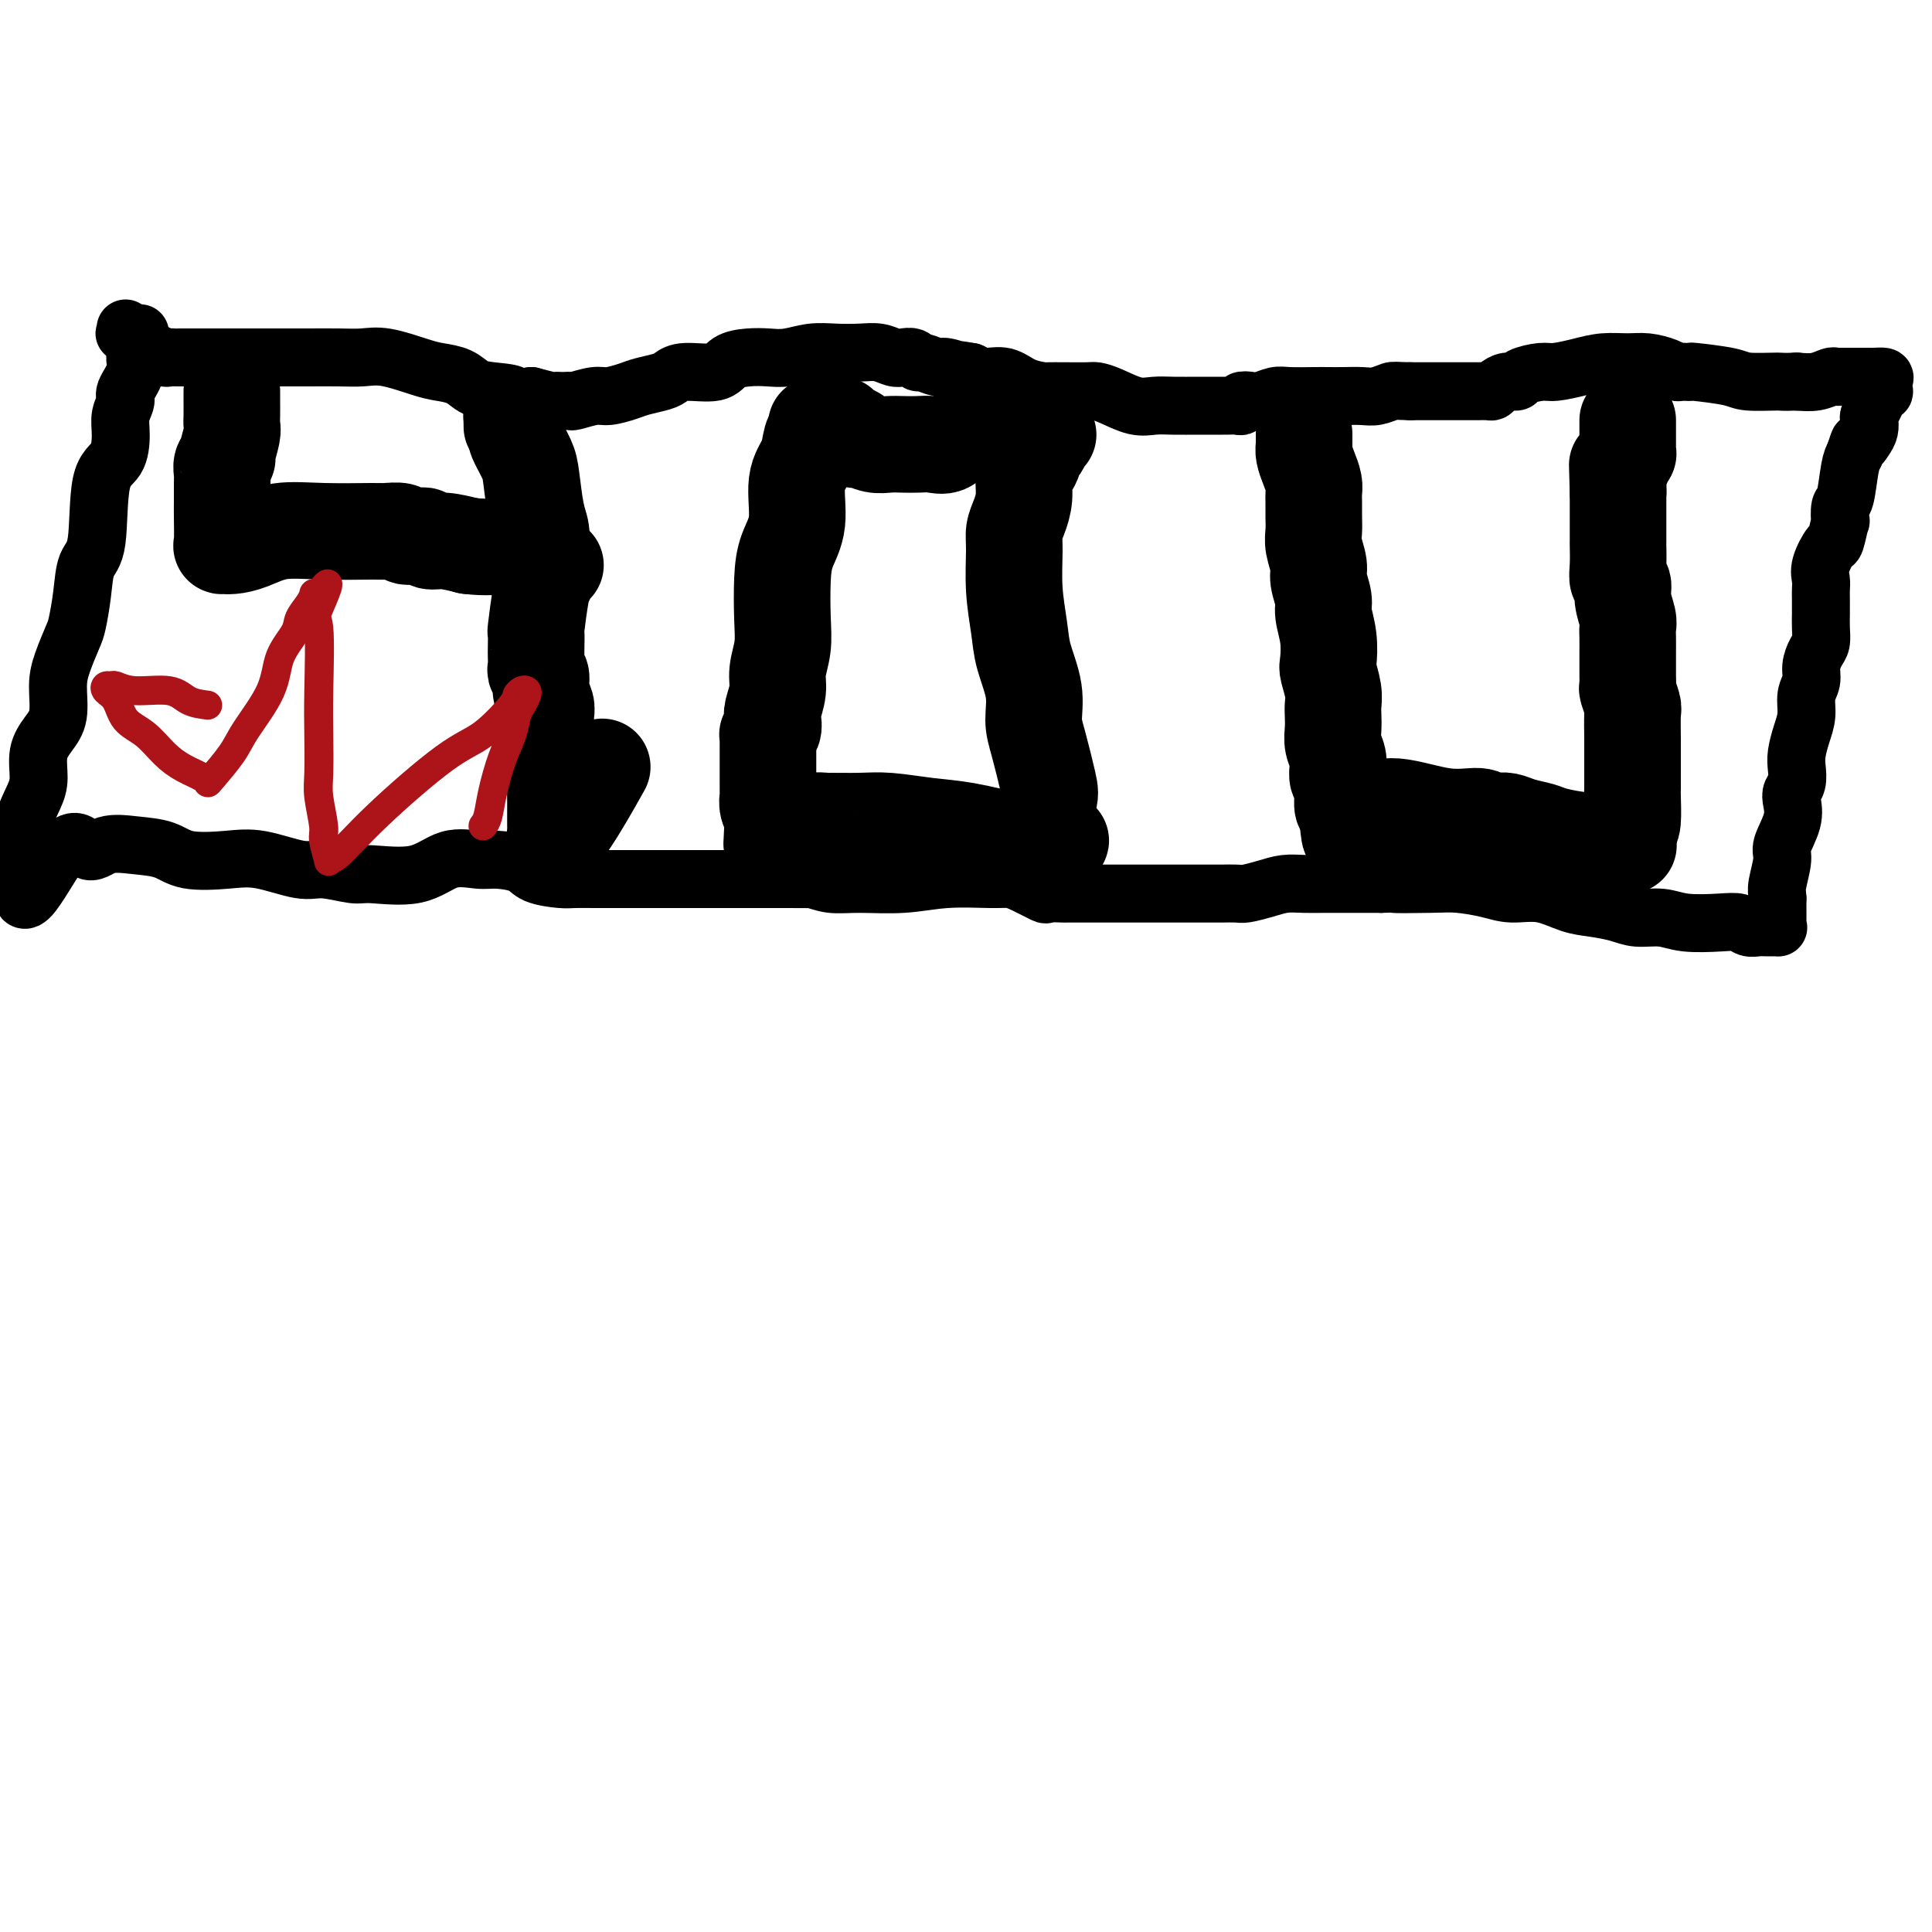 <svg viewBox='0 0 400 400' version='1.1' xmlns='http://www.w3.org/2000/svg' xmlns:xlink='http://www.w3.org/1999/xlink'><g fill='none' stroke='#000000' stroke-width='12' stroke-linecap='round' stroke-linejoin='round'><path d='M29,69c-0.035,0.633 -0.070,1.265 0,2c0.070,0.735 0.244,1.571 0,2c-0.244,0.429 -0.906,0.449 -1,1c-0.094,0.551 0.382,1.633 0,3c-0.382,1.367 -1.620,3.020 -2,4c-0.380,0.980 0.098,1.286 0,2c-0.098,0.714 -0.770,1.837 -1,3c-0.230,1.163 -0.016,2.367 0,4c0.016,1.633 -0.167,3.694 -1,5c-0.833,1.306 -2.318,1.855 -3,5c-0.682,3.145 -0.563,8.885 -1,12c-0.437,3.115 -1.430,3.606 -2,5c-0.570,1.394 -0.717,3.690 -1,6c-0.283,2.310 -0.701,4.635 -1,6c-0.299,1.365 -0.478,1.772 -1,3c-0.522,1.228 -1.387,3.278 -2,5c-0.613,1.722 -0.973,3.114 -1,5c-0.027,1.886 0.278,4.264 0,6c-0.278,1.736 -1.140,2.831 -2,4c-0.860,1.169 -1.718,2.413 -2,4c-0.282,1.587 0.012,3.518 0,5c-0.012,1.482 -0.330,2.516 -1,4c-0.670,1.484 -1.693,3.417 -2,5c-0.307,1.583 0.103,2.816 0,4c-0.103,1.184 -0.720,2.319 -1,3c-0.280,0.681 -0.223,0.909 0,1c0.223,0.091 0.611,0.046 1,0'/><path d='M5,178c-2.447,16.681 3.437,3.883 7,-1c3.563,-4.883 4.805,-1.851 6,-1c1.195,0.851 2.341,-0.479 4,-1c1.659,-0.521 3.829,-0.233 6,0c2.171,0.233 4.342,0.410 6,1c1.658,0.590 2.804,1.593 5,2c2.196,0.407 5.442,0.218 8,0c2.558,-0.218 4.426,-0.466 7,0c2.574,0.466 5.853,1.644 8,2c2.147,0.356 3.163,-0.112 5,0c1.837,0.112 4.494,0.805 6,1c1.506,0.195 1.860,-0.106 4,0c2.140,0.106 6.065,0.619 9,0c2.935,-0.619 4.881,-2.370 7,-3c2.119,-0.630 4.413,-0.141 6,0c1.587,0.141 2.468,-0.067 4,0c1.532,0.067 3.716,0.410 5,1c1.284,0.590 1.669,1.426 3,2c1.331,0.574 3.609,0.886 5,1c1.391,0.114 1.895,0.031 3,0c1.105,-0.031 2.812,-0.008 4,0c1.188,0.008 1.857,0.002 3,0c1.143,-0.002 2.758,-0.001 4,0c1.242,0.001 2.110,0.000 4,0c1.890,-0.000 4.802,-0.000 7,0c2.198,0.000 3.683,0.000 5,0c1.317,-0.000 2.466,-0.000 4,0c1.534,0.000 3.451,0.000 5,0c1.549,-0.000 2.728,-0.000 4,0c1.272,0.000 2.636,0.000 4,0'/><path d='M163,182c8.163,0.017 5.072,0.058 4,0c-1.072,-0.058 -0.125,-0.216 1,0c1.125,0.216 2.430,0.804 4,1c1.570,0.196 3.407,-0.001 6,0c2.593,0.001 5.942,0.198 9,0c3.058,-0.198 5.825,-0.792 9,-1c3.175,-0.208 6.757,-0.031 9,0c2.243,0.031 3.148,-0.083 4,0c0.852,0.083 1.652,0.362 3,1c1.348,0.638 3.246,1.635 4,2c0.754,0.365 0.366,0.098 1,0c0.634,-0.098 2.292,-0.026 3,0c0.708,0.026 0.468,0.007 1,0c0.532,-0.007 1.836,-0.002 3,0c1.164,0.002 2.187,0.001 3,0c0.813,-0.001 1.417,-0.000 3,0c1.583,0.000 4.147,0.000 6,0c1.853,-0.000 2.995,0.000 4,0c1.005,-0.000 1.873,-0.000 3,0c1.127,0.000 2.513,0.001 4,0c1.487,-0.001 3.076,-0.003 4,0c0.924,0.003 1.184,0.011 2,0c0.816,-0.011 2.188,-0.041 3,0c0.812,0.041 1.064,0.155 2,0c0.936,-0.155 2.555,-0.577 4,-1c1.445,-0.423 2.714,-0.845 4,-1c1.286,-0.155 2.588,-0.041 4,0c1.412,0.041 2.935,0.011 4,0c1.065,-0.011 1.671,-0.003 3,0c1.329,0.003 3.380,0.001 5,0c1.620,-0.001 2.810,-0.000 4,0'/><path d='M286,183c11.160,-0.312 4.058,-0.094 3,0c-1.058,0.094 3.926,0.062 7,0c3.074,-0.062 4.236,-0.153 6,0c1.764,0.153 4.130,0.552 6,1c1.870,0.448 3.245,0.946 5,1c1.755,0.054 3.889,-0.335 6,0c2.111,0.335 4.199,1.395 6,2c1.801,0.605 3.315,0.754 5,1c1.685,0.246 3.542,0.588 5,1c1.458,0.412 2.516,0.894 4,1c1.484,0.106 3.395,-0.164 5,0c1.605,0.164 2.905,0.762 5,1c2.095,0.238 4.983,0.116 7,0c2.017,-0.116 3.161,-0.227 4,0c0.839,0.227 1.374,0.793 2,1c0.626,0.207 1.345,0.054 2,0c0.655,-0.054 1.247,-0.010 2,0c0.753,0.010 1.666,-0.014 2,0c0.334,0.014 0.090,0.066 0,0c-0.090,-0.066 -0.024,-0.248 0,-1c0.024,-0.752 0.007,-2.072 0,-3c-0.007,-0.928 -0.003,-1.464 0,-2'/><path d='M368,186c-0.069,-1.335 -0.243,-1.674 0,-3c0.243,-1.326 0.901,-3.640 1,-5c0.099,-1.360 -0.362,-1.767 0,-3c0.362,-1.233 1.547,-3.292 2,-5c0.453,-1.708 0.173,-3.065 0,-4c-0.173,-0.935 -0.240,-1.450 0,-2c0.240,-0.550 0.786,-1.136 1,-2c0.214,-0.864 0.095,-2.006 0,-3c-0.095,-0.994 -0.165,-1.841 0,-3c0.165,-1.159 0.565,-2.631 1,-4c0.435,-1.369 0.904,-2.636 1,-4c0.096,-1.364 -0.181,-2.826 0,-4c0.181,-1.174 0.819,-2.060 1,-3c0.181,-0.940 -0.095,-1.933 0,-3c0.095,-1.067 0.561,-2.207 1,-3c0.439,-0.793 0.850,-1.238 1,-2c0.150,-0.762 0.040,-1.842 0,-3c-0.040,-1.158 -0.010,-2.393 0,-3c0.010,-0.607 0.001,-0.587 0,-1c-0.001,-0.413 0.007,-1.261 0,-2c-0.007,-0.739 -0.027,-1.371 0,-2c0.027,-0.629 0.102,-1.256 0,-2c-0.102,-0.744 -0.381,-1.604 0,-3c0.381,-1.396 1.422,-3.327 2,-4c0.578,-0.673 0.694,-0.088 1,-1c0.306,-0.912 0.803,-3.322 1,-4c0.197,-0.678 0.094,0.376 0,0c-0.094,-0.376 -0.180,-2.183 0,-3c0.180,-0.817 0.625,-0.643 1,-2c0.375,-1.357 0.678,-4.245 1,-6c0.322,-1.755 0.661,-2.378 1,-3'/><path d='M384,94c1.265,-3.975 0.927,-2.412 1,-2c0.073,0.412 0.559,-0.326 1,-1c0.441,-0.674 0.839,-1.283 1,-2c0.161,-0.717 0.085,-1.541 0,-2c-0.085,-0.459 -0.180,-0.552 0,-1c0.180,-0.448 0.636,-1.251 1,-2c0.364,-0.749 0.635,-1.444 1,-2c0.365,-0.556 0.823,-0.972 1,-1c0.177,-0.028 0.072,0.332 0,0c-0.072,-0.332 -0.109,-1.357 0,-2c0.109,-0.643 0.366,-0.904 0,-1c-0.366,-0.096 -1.355,-0.026 -2,0c-0.645,0.026 -0.946,0.007 -1,0c-0.054,-0.007 0.140,-0.002 0,0c-0.140,0.002 -0.615,0.001 -1,0c-0.385,-0.001 -0.680,-0.000 -1,0c-0.320,0.000 -0.663,0.000 -1,0c-0.337,-0.000 -0.666,-0.001 -1,0c-0.334,0.001 -0.672,0.004 -1,0c-0.328,-0.004 -0.646,-0.015 -1,0c-0.354,0.015 -0.744,0.056 -1,0c-0.256,-0.056 -0.377,-0.207 -1,0c-0.623,0.207 -1.750,0.774 -3,1c-1.250,0.226 -2.625,0.113 -4,0'/><path d='M372,79c-3.362,0.143 -2.767,-0.000 -4,0c-1.233,0.000 -4.295,0.144 -6,0c-1.705,-0.144 -2.054,-0.575 -4,-1c-1.946,-0.425 -5.491,-0.845 -7,-1c-1.509,-0.155 -0.983,-0.044 -1,0c-0.017,0.044 -0.577,0.022 -1,0c-0.423,-0.022 -0.709,-0.044 -1,0c-0.291,0.044 -0.587,0.155 -1,0c-0.413,-0.155 -0.944,-0.575 -2,-1c-1.056,-0.425 -2.636,-0.856 -4,-1c-1.364,-0.144 -2.513,-0.001 -4,0c-1.487,0.001 -3.313,-0.141 -5,0c-1.687,0.141 -3.235,0.563 -5,1c-1.765,0.437 -3.747,0.887 -5,1c-1.253,0.113 -1.778,-0.110 -3,0c-1.222,0.110 -3.140,0.555 -4,1c-0.860,0.445 -0.663,0.890 -1,1c-0.337,0.110 -1.208,-0.114 -2,0c-0.792,0.114 -1.505,0.566 -2,1c-0.495,0.434 -0.773,0.848 -1,1c-0.227,0.152 -0.404,0.041 -1,0c-0.596,-0.041 -1.613,-0.011 -2,0c-0.387,0.011 -0.145,0.003 -1,0c-0.855,-0.003 -2.808,-0.001 -4,0c-1.192,0.001 -1.623,0.000 -2,0c-0.377,-0.000 -0.700,-0.000 -1,0c-0.300,0.000 -0.578,0.000 -1,0c-0.422,-0.000 -0.989,-0.000 -1,0c-0.011,0.000 0.536,0.000 0,0c-0.536,-0.000 -2.153,-0.000 -3,0c-0.847,0.000 -0.923,0.000 -1,0'/><path d='M292,81c-3.388,-0.061 -3.358,-0.212 -4,0c-0.642,0.212 -1.954,0.789 -3,1c-1.046,0.211 -1.824,0.057 -3,0c-1.176,-0.057 -2.751,-0.016 -4,0c-1.249,0.016 -2.173,0.008 -3,0c-0.827,-0.008 -1.558,-0.016 -3,0c-1.442,0.016 -3.595,0.056 -5,0c-1.405,-0.056 -2.060,-0.207 -3,0c-0.940,0.207 -2.163,0.774 -3,1c-0.837,0.226 -1.289,0.113 -2,0c-0.711,-0.113 -1.681,-0.226 -2,0c-0.319,0.226 0.014,0.793 0,1c-0.014,0.207 -0.375,0.055 -1,0c-0.625,-0.055 -1.514,-0.015 -2,0c-0.486,0.015 -0.569,0.003 -1,0c-0.431,-0.003 -1.208,0.001 -2,0c-0.792,-0.001 -1.598,-0.007 -3,0c-1.402,0.007 -3.402,0.026 -5,0c-1.598,-0.026 -2.796,-0.098 -4,0c-1.204,0.098 -2.414,0.366 -4,0c-1.586,-0.366 -3.546,-1.366 -5,-2c-1.454,-0.634 -2.401,-0.902 -3,-1c-0.599,-0.098 -0.851,-0.026 -2,0c-1.149,0.026 -3.195,0.005 -4,0c-0.805,-0.005 -0.367,0.005 -1,0c-0.633,-0.005 -2.336,-0.025 -3,0c-0.664,0.025 -0.288,0.095 -1,0c-0.712,-0.095 -2.510,-0.355 -4,-1c-1.490,-0.645 -2.670,-1.674 -4,-2c-1.330,-0.326 -2.808,0.050 -4,0c-1.192,-0.050 -2.096,-0.525 -3,-1'/><path d='M201,77c-5.551,-1.018 -2.429,-0.061 -2,0c0.429,0.061 -1.835,-0.772 -3,-1c-1.165,-0.228 -1.233,0.149 -2,0c-0.767,-0.149 -2.235,-0.823 -3,-1c-0.765,-0.177 -0.826,0.145 -1,0c-0.174,-0.145 -0.460,-0.757 -1,-1c-0.540,-0.243 -1.333,-0.117 -2,0c-0.667,0.117 -1.209,0.227 -2,0c-0.791,-0.227 -1.832,-0.789 -3,-1c-1.168,-0.211 -2.465,-0.070 -4,0c-1.535,0.070 -3.309,0.071 -5,0c-1.691,-0.071 -3.300,-0.213 -5,0c-1.700,0.213 -3.491,0.783 -5,1c-1.509,0.217 -2.736,0.082 -4,0c-1.264,-0.082 -2.566,-0.110 -4,0c-1.434,0.110 -3.001,0.358 -4,1c-0.999,0.642 -1.429,1.678 -3,2c-1.571,0.322 -4.281,-0.069 -6,0c-1.719,0.069 -2.445,0.597 -3,1c-0.555,0.403 -0.937,0.681 -2,1c-1.063,0.319 -2.807,0.678 -4,1c-1.193,0.322 -1.836,0.608 -3,1c-1.164,0.392 -2.851,0.890 -4,1c-1.149,0.110 -1.761,-0.167 -3,0c-1.239,0.167 -3.106,0.776 -4,1c-0.894,0.224 -0.815,0.061 -1,0c-0.185,-0.061 -0.635,-0.019 -1,0c-0.365,0.019 -0.644,0.015 -1,0c-0.356,-0.015 -0.788,-0.043 -1,0c-0.212,0.043 -0.203,0.155 -1,0c-0.797,-0.155 -2.398,-0.578 -4,-1'/><path d='M110,82c-9.692,1.444 -4.921,0.555 -4,0c0.921,-0.555 -2.007,-0.778 -4,-1c-1.993,-0.222 -3.050,-0.445 -4,-1c-0.950,-0.555 -1.793,-1.441 -3,-2c-1.207,-0.559 -2.778,-0.791 -4,-1c-1.222,-0.209 -2.094,-0.396 -4,-1c-1.906,-0.604 -4.845,-1.626 -7,-2c-2.155,-0.374 -3.524,-0.100 -5,0c-1.476,0.100 -3.058,0.027 -5,0c-1.942,-0.027 -4.243,-0.007 -6,0c-1.757,0.007 -2.968,0.002 -5,0c-2.032,-0.002 -4.883,-0.000 -7,0c-2.117,0.000 -3.499,-0.000 -5,0c-1.501,0.000 -3.122,0.001 -5,0c-1.878,-0.001 -4.012,-0.004 -5,0c-0.988,0.004 -0.828,0.015 -1,0c-0.172,-0.015 -0.675,-0.055 -1,0c-0.325,0.055 -0.474,0.204 -1,0c-0.526,-0.204 -1.431,-0.761 -2,-1c-0.569,-0.239 -0.801,-0.159 -1,0c-0.199,0.159 -0.365,0.397 -1,0c-0.635,-0.397 -1.739,-1.431 -2,-2c-0.261,-0.569 0.322,-0.675 0,-1c-0.322,-0.325 -1.550,-0.871 -2,-1c-0.450,-0.129 -0.121,0.157 0,0c0.121,-0.157 0.035,-0.759 0,-1c-0.035,-0.241 -0.017,-0.120 0,0'/></g>
<g fill='none' stroke='#000000' stroke-width='20' stroke-linecap='round' stroke-linejoin='round'><path d='M48,81c0.001,0.386 0.001,0.773 0,1c-0.001,0.227 -0.004,0.296 0,1c0.004,0.704 0.016,2.045 0,3c-0.016,0.955 -0.061,1.526 0,2c0.061,0.474 0.226,0.851 0,2c-0.226,1.149 -0.845,3.068 -1,4c-0.155,0.932 0.155,0.876 0,1c-0.155,0.124 -0.774,0.428 -1,1c-0.226,0.572 -0.060,1.411 0,2c0.060,0.589 0.015,0.928 0,2c-0.015,1.072 0.001,2.876 0,4c-0.001,1.124 -0.018,1.567 0,3c0.018,1.433 0.070,3.855 0,5c-0.070,1.145 -0.261,1.015 0,1c0.261,-0.015 0.973,0.087 2,0c1.027,-0.087 2.367,-0.363 4,-1c1.633,-0.637 3.559,-1.636 6,-2c2.441,-0.364 5.398,-0.094 9,0c3.602,0.094 7.847,0.011 10,0c2.153,-0.011 2.212,0.050 3,0c0.788,-0.050 2.306,-0.211 3,0c0.694,0.211 0.566,0.792 1,1c0.434,0.208 1.430,0.041 2,0c0.570,-0.041 0.713,0.044 1,0c0.287,-0.044 0.716,-0.218 1,0c0.284,0.218 0.423,0.828 1,1c0.577,0.172 1.594,-0.094 3,0c1.406,0.094 3.203,0.547 5,1'/><path d='M97,113c3.707,0.465 5.974,0.127 7,0c1.026,-0.127 0.812,-0.043 2,0c1.188,0.043 3.780,0.045 5,0c1.220,-0.045 1.070,-0.137 1,0c-0.070,0.137 -0.059,0.502 0,0c0.059,-0.502 0.166,-1.872 0,-3c-0.166,-1.128 -0.605,-2.015 -1,-4c-0.395,-1.985 -0.747,-5.068 -1,-7c-0.253,-1.932 -0.408,-2.713 -1,-4c-0.592,-1.287 -1.623,-3.080 -2,-4c-0.377,-0.920 -0.101,-0.968 0,-1c0.101,-0.032 0.027,-0.050 0,0c-0.027,0.050 -0.007,0.167 0,0c0.007,-0.167 0.002,-0.619 0,-1c-0.002,-0.381 -0.001,-0.690 0,-1'/><path d='M107,88c-0.844,-3.824 -0.955,-0.884 -1,0c-0.045,0.884 -0.026,-0.288 0,-1c0.026,-0.712 0.059,-0.964 0,-1c-0.059,-0.036 -0.208,0.144 0,1c0.208,0.856 0.774,2.387 1,3c0.226,0.613 0.113,0.306 0,0'/><path d='M115,117c-0.332,0.231 -0.663,0.462 -1,1c-0.337,0.538 -0.679,1.383 -1,2c-0.321,0.617 -0.622,1.004 -1,3c-0.378,1.996 -0.833,5.599 -1,7c-0.167,1.401 -0.046,0.599 0,1c0.046,0.401 0.016,2.004 0,3c-0.016,0.996 -0.019,1.386 0,2c0.019,0.614 0.062,1.453 0,2c-0.062,0.547 -0.227,0.804 0,1c0.227,0.196 0.846,0.332 1,1c0.154,0.668 -0.156,1.869 0,3c0.156,1.131 0.776,2.193 1,3c0.224,0.807 0.050,1.359 0,2c-0.050,0.641 0.025,1.371 0,2c-0.025,0.629 -0.150,1.158 0,2c0.150,0.842 0.576,1.999 1,3c0.424,1.001 0.846,1.846 1,3c0.154,1.154 0.041,2.617 0,4c-0.041,1.383 -0.011,2.686 0,4c0.011,1.314 0.003,2.638 0,3c-0.003,0.362 -0.001,-0.238 0,0c0.001,0.238 0.003,1.316 0,2c-0.003,0.684 -0.009,0.976 0,1c0.009,0.024 0.033,-0.220 0,0c-0.033,0.220 -0.124,0.906 0,1c0.124,0.094 0.464,-0.402 1,-1c0.536,-0.598 1.268,-1.299 2,-2'/><path d='M118,170c1.800,-2.533 4.800,-7.867 6,-10c1.200,-2.133 0.600,-1.067 0,0'/><path d='M169,88c0.100,0.291 0.200,0.583 0,1c-0.200,0.417 -0.701,0.960 -1,2c-0.299,1.040 -0.395,2.578 -1,4c-0.605,1.422 -1.717,2.728 -2,5c-0.283,2.272 0.265,5.509 0,8c-0.265,2.491 -1.343,4.235 -2,6c-0.657,1.765 -0.893,3.553 -1,6c-0.107,2.447 -0.085,5.555 0,8c0.085,2.445 0.233,4.226 0,6c-0.233,1.774 -0.846,3.540 -1,5c-0.154,1.460 0.151,2.616 0,4c-0.151,1.384 -0.758,2.998 -1,4c-0.242,1.002 -0.117,1.391 0,2c0.117,0.609 0.228,1.437 0,2c-0.228,0.563 -0.793,0.860 -1,1c-0.207,0.140 -0.055,0.121 0,0c0.055,-0.121 0.015,-0.346 0,0c-0.015,0.346 -0.004,1.262 0,2c0.004,0.738 0.001,1.297 0,2c-0.001,0.703 -0.000,1.549 0,2c0.000,0.451 -0.000,0.507 0,1c0.000,0.493 0.000,1.423 0,2c-0.000,0.577 -0.001,0.801 0,1c0.001,0.199 0.004,0.371 0,1c-0.004,0.629 -0.015,1.713 0,2c0.015,0.287 0.056,-0.222 0,0c-0.056,0.222 -0.207,1.175 0,2c0.207,0.825 0.774,1.521 1,2c0.226,0.479 0.113,0.739 0,1'/><path d='M160,170c-0.356,8.132 -0.247,3.462 0,2c0.247,-1.462 0.633,0.284 1,1c0.367,0.716 0.716,0.403 1,0c0.284,-0.403 0.504,-0.896 1,-1c0.496,-0.104 1.269,0.182 2,0c0.731,-0.182 1.420,-0.834 2,-1c0.580,-0.166 1.049,0.152 1,0c-0.049,-0.152 -0.617,-0.774 0,-1c0.617,-0.226 2.421,-0.057 3,0c0.579,0.057 -0.065,0.003 1,0c1.065,-0.003 3.838,0.044 6,0c2.162,-0.044 3.712,-0.180 6,0c2.288,0.180 5.314,0.676 8,1c2.686,0.324 5.032,0.476 8,1c2.968,0.524 6.558,1.419 9,2c2.442,0.581 3.734,0.849 5,1c1.266,0.151 2.504,0.186 3,0c0.496,-0.186 0.248,-0.593 0,-1'/><path d='M217,174c5.113,0.495 1.394,-0.266 0,-2c-1.394,-1.734 -0.463,-4.439 0,-6c0.463,-1.561 0.457,-1.978 0,-4c-0.457,-2.022 -1.365,-5.651 -2,-8c-0.635,-2.349 -0.997,-3.419 -1,-5c-0.003,-1.581 0.353,-3.672 0,-6c-0.353,-2.328 -1.416,-4.892 -2,-7c-0.584,-2.108 -0.690,-3.760 -1,-6c-0.310,-2.240 -0.825,-5.067 -1,-8c-0.175,-2.933 -0.009,-5.973 0,-8c0.009,-2.027 -0.138,-3.043 0,-4c0.138,-0.957 0.563,-1.857 1,-3c0.437,-1.143 0.887,-2.530 1,-4c0.113,-1.470 -0.111,-3.023 0,-4c0.111,-0.977 0.556,-1.379 1,-2c0.444,-0.621 0.888,-1.463 1,-2c0.112,-0.537 -0.108,-0.771 0,-1c0.108,-0.229 0.545,-0.454 1,-1c0.455,-0.546 0.930,-1.414 1,-2c0.070,-0.586 -0.263,-0.889 0,-1c0.263,-0.111 1.123,-0.030 1,0c-0.123,0.030 -1.229,0.008 -2,0c-0.771,-0.008 -1.208,-0.002 -2,0c-0.792,0.002 -1.941,0.001 -4,0c-2.059,-0.001 -5.030,-0.000 -8,0'/><path d='M201,90c-3.309,0.298 -4.083,1.544 -5,2c-0.917,0.456 -1.977,0.123 -3,0c-1.023,-0.123 -2.007,-0.037 -3,0c-0.993,0.037 -1.993,0.025 -3,0c-1.007,-0.025 -2.020,-0.063 -3,0c-0.980,0.063 -1.927,0.227 -3,0c-1.073,-0.227 -2.272,-0.845 -3,-1c-0.728,-0.155 -0.984,0.155 -1,0c-0.016,-0.155 0.207,-0.773 0,-1c-0.207,-0.227 -0.844,-0.064 -1,0c-0.156,0.064 0.168,0.027 0,0c-0.168,-0.027 -0.830,-0.046 -1,0c-0.170,0.046 0.150,0.157 0,0c-0.150,-0.157 -0.771,-0.581 -1,-1c-0.229,-0.419 -0.065,-0.834 0,-1c0.065,-0.166 0.033,-0.083 0,0'/><path d='M270,90c0.000,-0.167 0.000,-0.333 0,0c0.000,0.333 0.000,1.167 0,2'/><path d='M270,92c-0.044,0.622 -0.155,1.177 0,2c0.155,0.823 0.577,1.914 1,3c0.423,1.086 0.846,2.167 1,3c0.154,0.833 0.040,1.418 0,2c-0.040,0.582 -0.007,1.160 0,2c0.007,0.840 -0.013,1.942 0,3c0.013,1.058 0.060,2.072 0,3c-0.060,0.928 -0.227,1.769 0,3c0.227,1.231 0.849,2.852 1,4c0.151,1.148 -0.170,1.824 0,3c0.170,1.176 0.829,2.851 1,4c0.171,1.149 -0.147,1.770 0,3c0.147,1.230 0.757,3.068 1,5c0.243,1.932 0.118,3.959 0,5c-0.118,1.041 -0.227,1.097 0,2c0.227,0.903 0.792,2.653 1,4c0.208,1.347 0.060,2.289 0,3c-0.060,0.711 -0.030,1.190 0,2c0.030,0.810 0.061,1.952 0,3c-0.061,1.048 -0.213,2.001 0,3c0.213,0.999 0.793,2.044 1,3c0.207,0.956 0.041,1.823 0,2c-0.041,0.177 0.042,-0.337 0,0c-0.042,0.337 -0.208,1.523 0,2c0.208,0.477 0.791,0.244 1,1c0.209,0.756 0.046,2.502 0,3c-0.046,0.498 0.026,-0.250 0,0c-0.026,0.250 -0.150,1.500 0,2c0.150,0.500 0.575,0.250 1,0'/><path d='M279,167c1.211,11.594 -0.261,3.077 0,0c0.261,-3.077 2.255,-0.716 4,0c1.745,0.716 3.241,-0.215 6,0c2.759,0.215 6.780,1.574 10,2c3.220,0.426 5.639,-0.083 7,0c1.361,0.083 1.665,0.757 2,1c0.335,0.243 0.702,0.054 1,0c0.298,-0.054 0.527,0.027 1,0c0.473,-0.027 1.190,-0.161 2,0c0.810,0.161 1.714,0.616 3,1c1.286,0.384 2.953,0.695 4,1c1.047,0.305 1.475,0.603 3,1c1.525,0.397 4.146,0.891 6,1c1.854,0.109 2.942,-0.169 4,0c1.058,0.169 2.087,0.786 3,1c0.913,0.214 1.709,0.027 2,0c0.291,-0.027 0.078,0.108 0,0c-0.078,-0.108 -0.022,-0.459 0,-1c0.022,-0.541 0.011,-1.270 0,-2'/><path d='M337,172c0.536,-0.636 0.876,-0.725 1,-2c0.124,-1.275 0.033,-3.735 0,-5c-0.033,-1.265 -0.009,-1.333 0,-2c0.009,-0.667 0.003,-1.931 0,-3c-0.003,-1.069 -0.005,-1.943 0,-3c0.005,-1.057 0.015,-2.296 0,-4c-0.015,-1.704 -0.057,-3.873 0,-5c0.057,-1.127 0.211,-1.212 0,-2c-0.211,-0.788 -0.789,-2.279 -1,-3c-0.211,-0.721 -0.057,-0.672 0,-1c0.057,-0.328 0.015,-1.033 0,-2c-0.015,-0.967 -0.003,-2.197 0,-3c0.003,-0.803 -0.003,-1.180 0,-2c0.003,-0.820 0.016,-2.083 0,-3c-0.016,-0.917 -0.061,-1.487 0,-2c0.061,-0.513 0.226,-0.968 0,-2c-0.226,-1.032 -0.845,-2.641 -1,-4c-0.155,-1.359 0.155,-2.467 0,-3c-0.155,-0.533 -0.774,-0.489 -1,-1c-0.226,-0.511 -0.061,-1.576 0,-3c0.061,-1.424 0.016,-3.207 0,-4c-0.016,-0.793 -0.004,-0.595 0,-1c0.004,-0.405 0.001,-1.413 0,-2c-0.001,-0.587 -0.000,-0.752 0,-1c0.000,-0.248 0.000,-0.578 0,-1c-0.000,-0.422 -0.000,-0.935 0,-1c0.000,-0.065 0.000,0.317 0,0c-0.000,-0.317 -0.000,-1.332 0,-2c0.000,-0.668 0.000,-0.987 0,-1c-0.000,-0.013 -0.000,0.282 0,0c0.000,-0.282 0.000,-1.141 0,-2'/><path d='M335,102c-0.310,-10.931 -0.084,-3.258 0,-1c0.084,2.258 0.026,-0.900 0,-2c-0.026,-1.100 -0.021,-0.141 0,0c0.021,0.141 0.057,-0.536 0,-1c-0.057,-0.464 -0.208,-0.717 0,-1c0.208,-0.283 0.774,-0.597 1,-1c0.226,-0.403 0.113,-0.896 0,-1c-0.113,-0.104 -0.226,0.179 0,0c0.226,-0.179 0.793,-0.822 1,-1c0.207,-0.178 0.056,0.108 0,0c-0.056,-0.108 -0.015,-0.610 0,-1c0.015,-0.390 0.004,-0.669 0,-1c-0.004,-0.331 -0.001,-0.716 0,-1c0.001,-0.284 0.000,-0.468 0,-1c-0.000,-0.532 -0.000,-1.412 0,-2c0.000,-0.588 0.000,-0.882 0,-1c-0.000,-0.118 -0.000,-0.059 0,0'/></g>
<g fill='none' stroke='#AD1419' stroke-width='6' stroke-linecap='round' stroke-linejoin='round'><path d='M43,146c-1.419,-0.188 -2.838,-0.376 -4,-1c-1.162,-0.624 -2.066,-1.685 -4,-2c-1.934,-0.315 -4.898,0.114 -7,0c-2.102,-0.114 -3.341,-0.773 -4,-1c-0.659,-0.227 -0.736,-0.024 -1,0c-0.264,0.024 -0.714,-0.133 -1,0c-0.286,0.133 -0.408,0.556 0,1c0.408,0.444 1.346,0.909 2,2c0.654,1.091 1.023,2.807 2,4c0.977,1.193 2.563,1.865 4,3c1.437,1.135 2.725,2.735 4,4c1.275,1.265 2.537,2.194 4,3c1.463,0.806 3.127,1.489 4,2c0.873,0.511 0.955,0.848 1,1c0.045,0.152 0.051,0.117 1,-1c0.949,-1.117 2.839,-3.317 4,-5c1.161,-1.683 1.591,-2.848 3,-5c1.409,-2.152 3.795,-5.290 5,-8c1.205,-2.710 1.227,-4.993 2,-7c0.773,-2.007 2.297,-3.739 3,-5c0.703,-1.261 0.583,-2.051 1,-3c0.417,-0.949 1.369,-2.059 2,-3c0.631,-0.941 0.939,-1.715 1,-2c0.061,-0.285 -0.125,-0.081 0,0c0.125,0.081 0.563,0.041 1,0'/><path d='M66,123c3.713,-5.261 0.995,0.585 0,3c-0.995,2.415 -0.268,1.399 0,4c0.268,2.601 0.076,8.819 0,13c-0.076,4.181 -0.035,6.325 0,9c0.035,2.675 0.066,5.881 0,8c-0.066,2.119 -0.229,3.152 0,5c0.229,1.848 0.849,4.511 1,6c0.151,1.489 -0.166,1.806 0,3c0.166,1.194 0.815,3.267 1,4c0.185,0.733 -0.095,0.128 0,0c0.095,-0.128 0.565,0.222 2,-1c1.435,-1.222 3.834,-4.015 8,-8c4.166,-3.985 10.100,-9.162 14,-12c3.900,-2.838 5.767,-3.335 8,-5c2.233,-1.665 4.834,-4.497 6,-6c1.166,-1.503 0.898,-1.679 1,-2c0.102,-0.321 0.574,-0.789 1,-1c0.426,-0.211 0.805,-0.164 1,0c0.195,0.164 0.204,0.446 0,1c-0.204,0.554 -0.622,1.382 -1,2c-0.378,0.618 -0.717,1.026 -1,2c-0.283,0.974 -0.509,2.512 -1,4c-0.491,1.488 -1.245,2.925 -2,5c-0.755,2.075 -1.511,4.790 -2,7c-0.489,2.210 -0.711,3.917 -1,5c-0.289,1.083 -0.644,1.541 -1,2'/></g>
</svg>